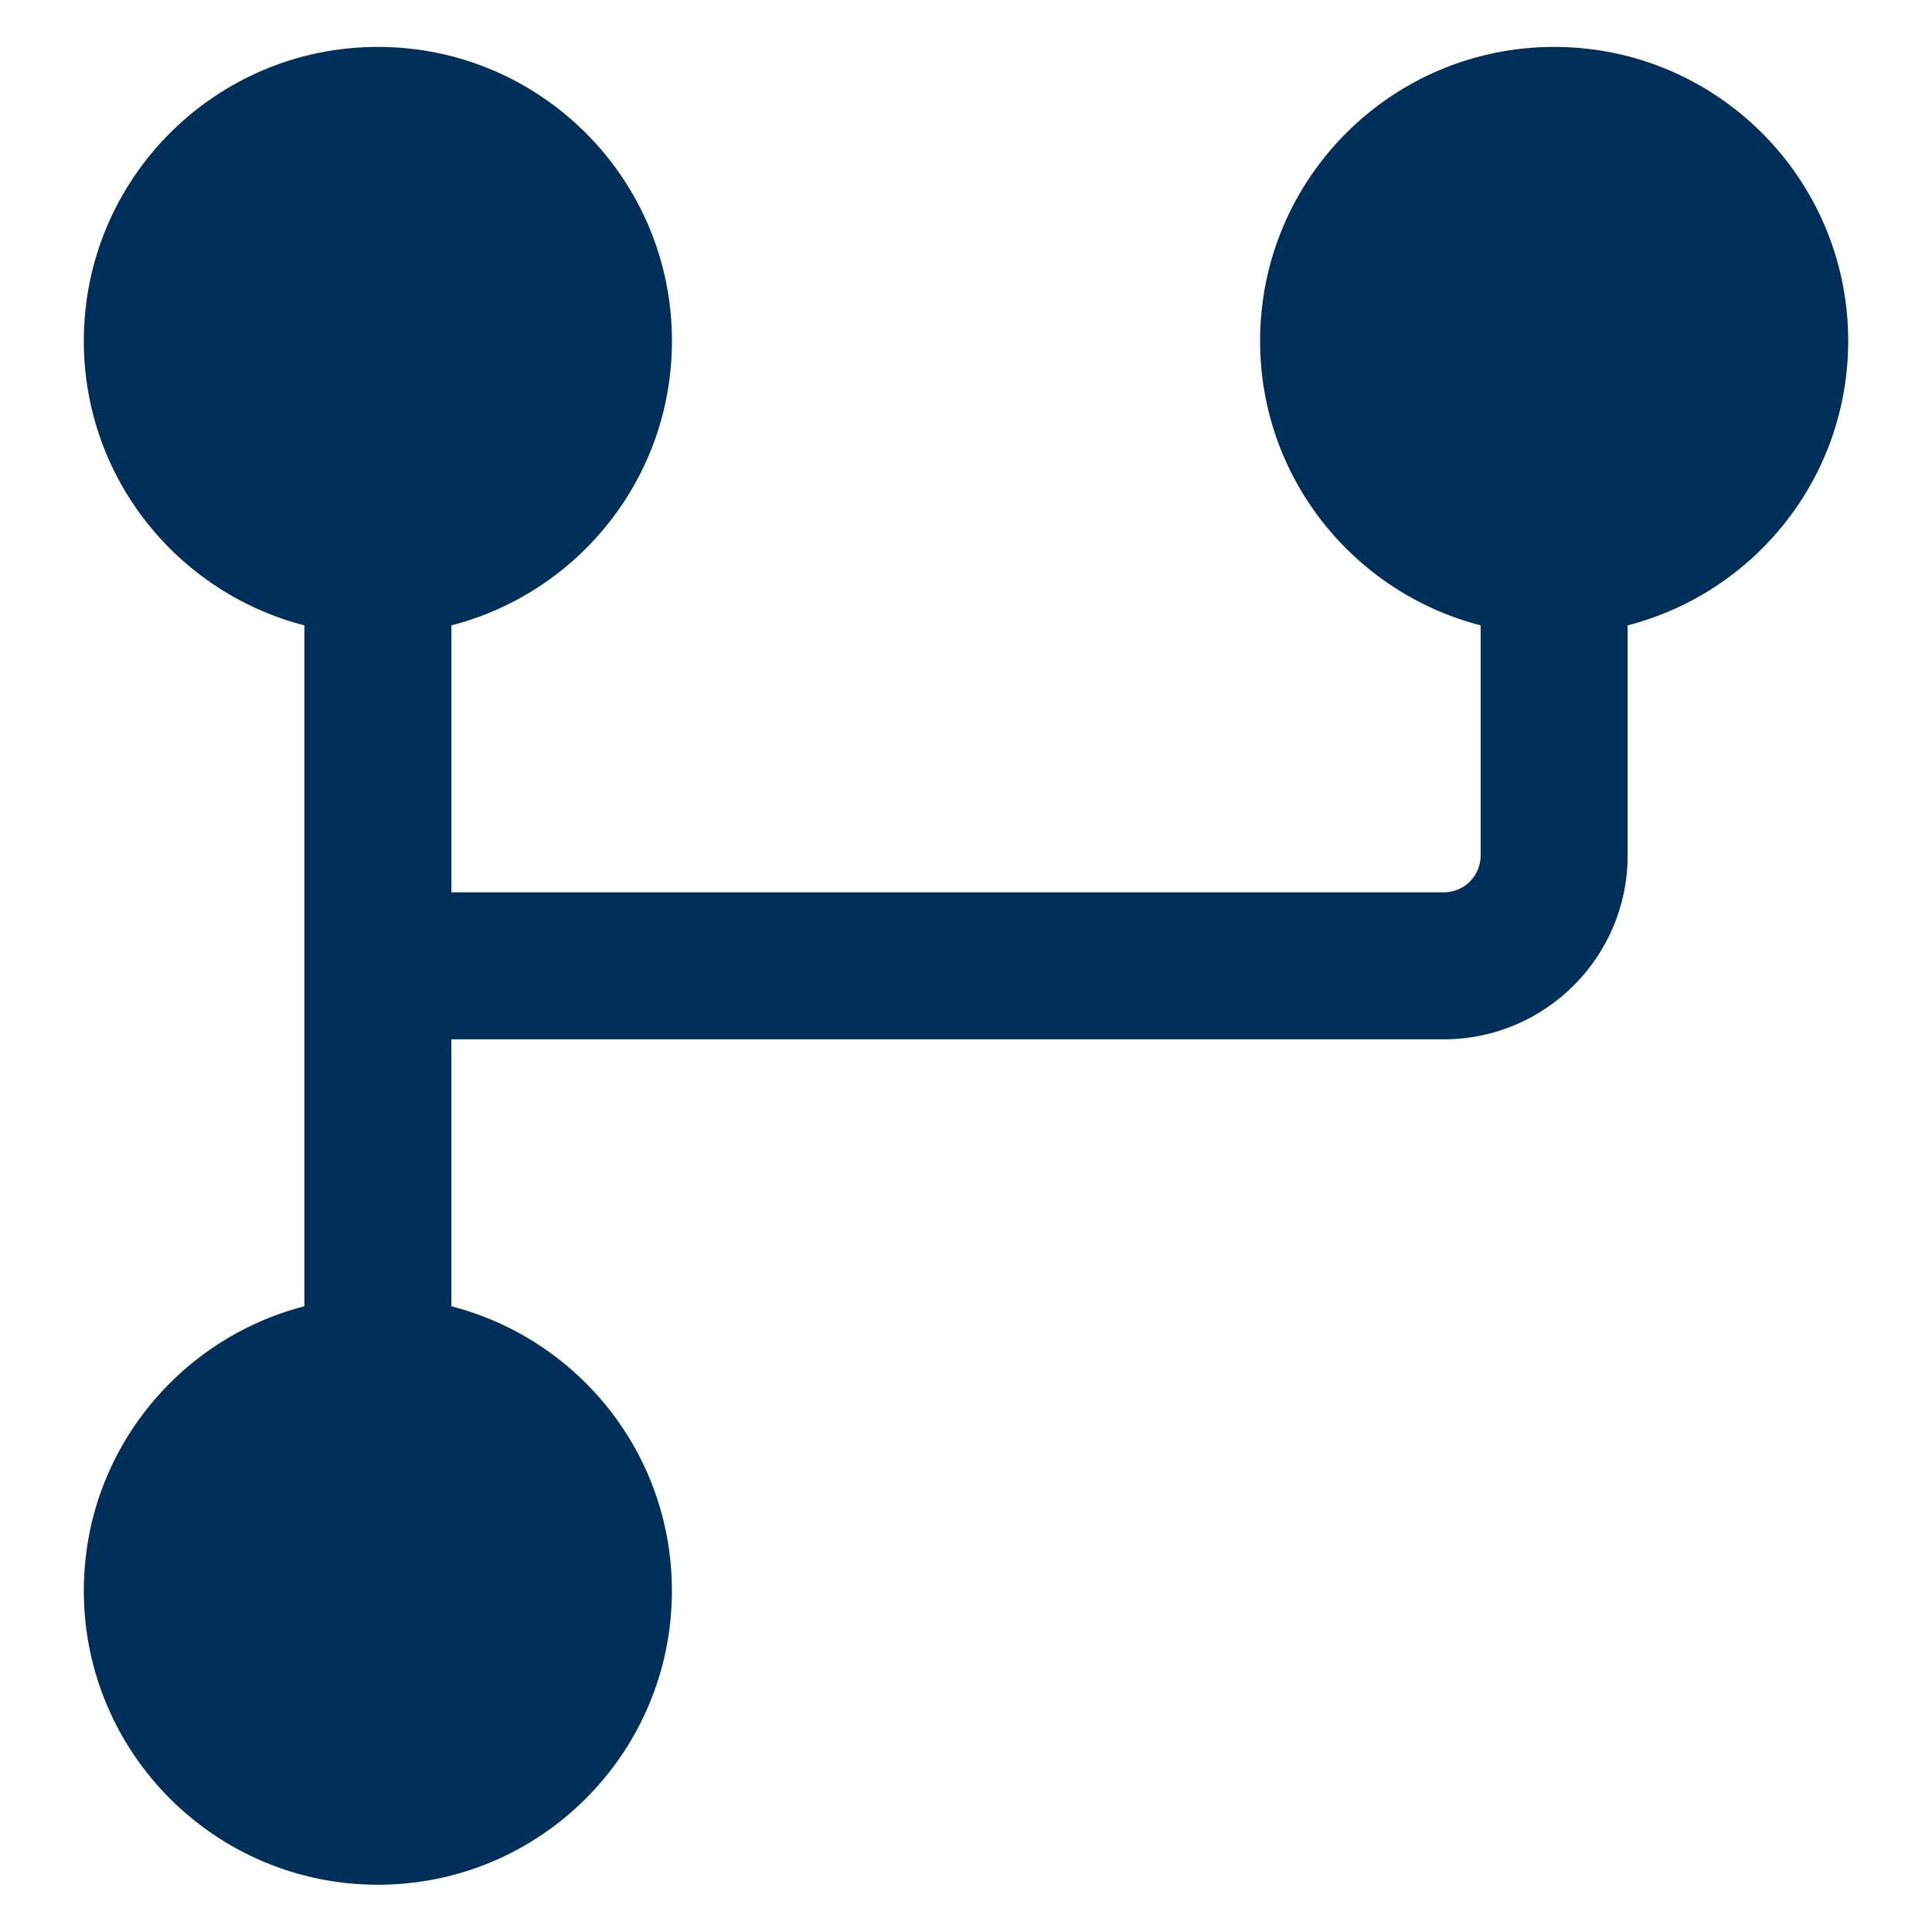 <?xml version="1.0" encoding="UTF-8"?>
<svg xmlns="http://www.w3.org/2000/svg" xmlns:xlink="http://www.w3.org/1999/xlink" width="500" zoomAndPan="magnify" viewBox="0 0 375 375" height="500" preserveAspectRatio="xMidYMid meet" version="1.0">
  <defs>
    <clipPath id="3ed24ceed7">
      <path d="M 16.254 9.117 L 359 9.117 L 359 366 L 16.254 366 Z M 16.254 9.117 " clip-rule="nonzero"></path>
    </clipPath>
  </defs>
  <g clip-path="url(#3ed24ceed7)">
    <path fill="#002f5a" d="M 358.734 66.18 C 358.734 34.66 333.18 9.105 301.66 9.105 C 270.137 9.105 244.582 34.66 244.582 66.18 C 244.582 92.766 262.785 115.039 287.391 121.383 L 287.391 166.059 C 287.391 170 284.191 173.199 280.25 173.199 L 87.621 173.199 L 87.621 121.383 C 112.227 115.039 130.426 92.766 130.426 66.18 C 130.426 34.66 104.871 9.105 73.352 9.105 C 41.832 9.105 16.27 34.66 16.27 66.18 C 16.27 92.766 34.473 115.039 59.078 121.383 L 59.078 253.547 C 34.473 259.895 16.27 282.168 16.27 308.754 C 16.27 340.273 41.824 365.828 73.344 365.828 C 104.863 365.828 130.418 340.273 130.418 308.754 C 130.418 282.168 112.219 259.895 87.613 253.547 L 87.613 201.734 L 280.25 201.734 C 299.922 201.734 315.926 185.73 315.926 166.059 L 315.926 121.383 C 340.531 115.039 358.734 92.766 358.734 66.18 Z M 358.734 66.18 " fill-opacity="1" fill-rule="nonzero"></path>
  </g>
</svg>
